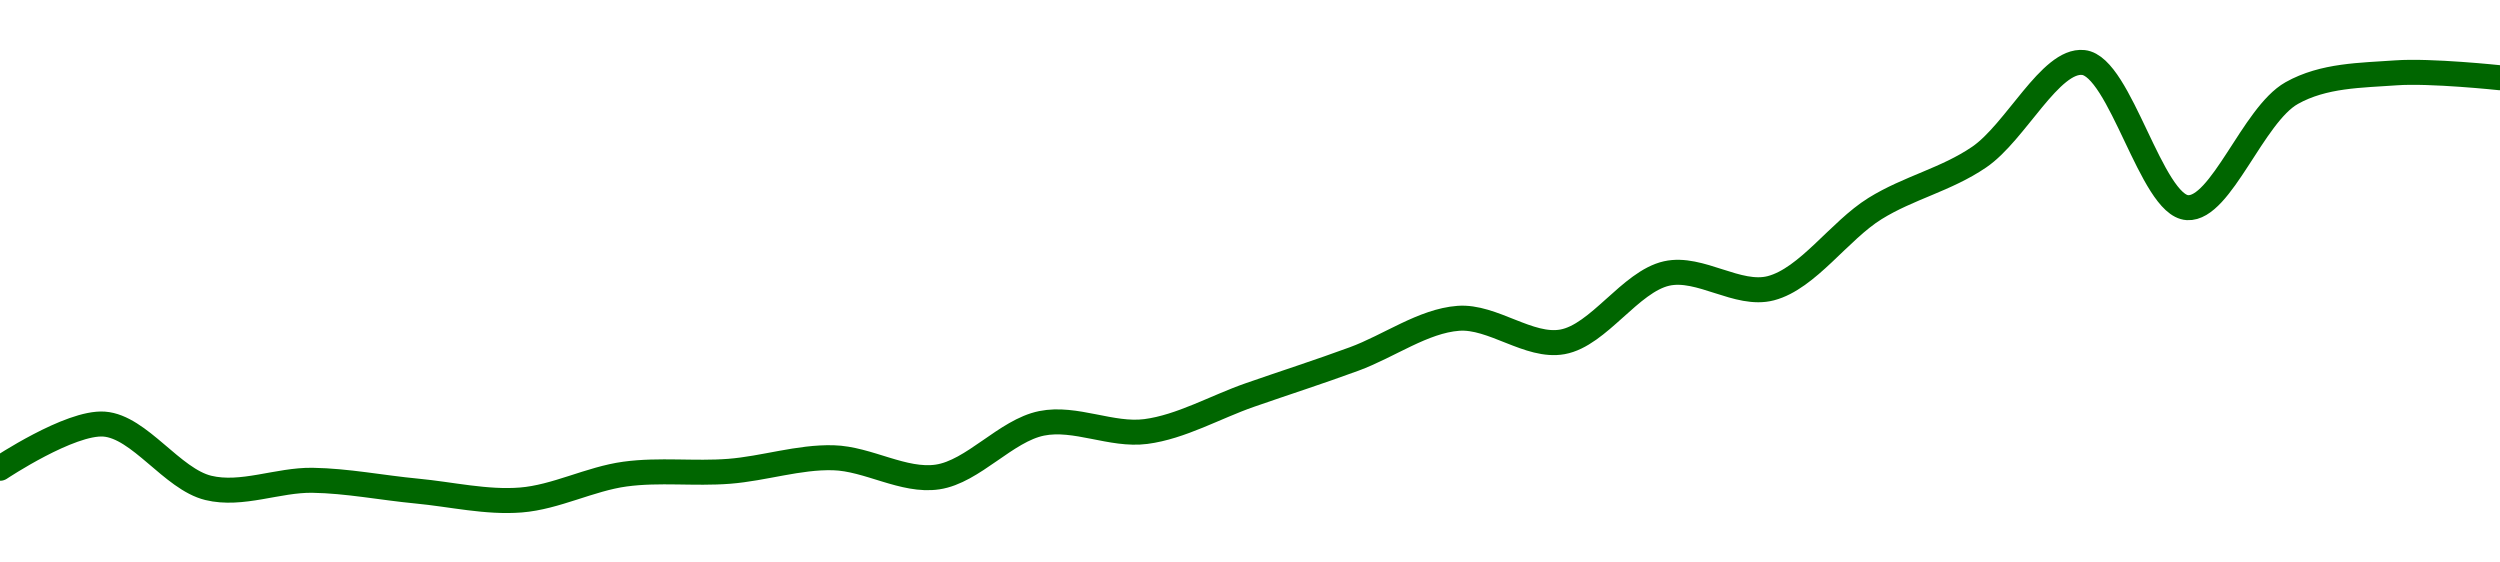 <!-- series1d: [0.0048905,0.00506836,0.00481153,0.00484217,0.00479887,0.00476283,0.00486713,0.00487838,0.00493293,0.00485546,0.00507146,0.00503847,0.00518568,0.0053306,0.00549425,0.00539949,0.00567471,0.00561537,0.00593604,0.00614316,0.00652403,0.00593967,0.00640079,0.00648235,0.00646262] -->

<svg width="200" height="45" viewBox="0 0 200 45" xmlns="http://www.w3.org/2000/svg">
  <defs>
    <linearGradient id="grad-area" x1="0" y1="0" x2="0" y2="1">
      <stop offset="0%" stop-color="rgba(76,175,80,.2)" />
      <stop offset="100%" stop-color="rgba(0,0,0,0)" />
    </linearGradient>
  </defs>

  <path d="M0,37.463C0,37.463,5.607,33.726,8.333,33.928C11.166,34.139,13.771,38.329,16.667,39.032C19.344,39.683,22.224,38.382,25,38.423C27.78,38.465,30.554,39.021,33.333,39.284C36.11,39.546,38.907,40.219,41.667,40C44.463,39.779,47.201,38.308,50,37.927C52.757,37.552,55.561,37.921,58.333,37.704C61.117,37.486,63.895,36.546,66.667,36.62C69.45,36.694,72.289,38.559,75,38.159C77.851,37.738,80.471,34.443,83.333,33.867C86.036,33.323,88.926,34.879,91.667,34.522C94.484,34.155,97.221,32.565,100,31.597C102.777,30.63,105.566,29.735,108.333,28.717C111.121,27.692,113.856,25.676,116.667,25.465C119.413,25.258,122.321,27.833,125,27.348C127.893,26.823,130.428,22.528,133.333,21.878C136.003,21.281,139.026,23.749,141.667,23.058C144.615,22.285,147.133,18.466,150,16.685C152.699,15.009,155.676,14.379,158.333,12.569C161.257,10.577,164.036,4.721,166.667,5C169.631,5.314,172.115,16.446,175,16.613C177.685,16.768,180.24,9.19,183.333,7.449C185.895,6.008,188.877,6.031,191.667,5.828C194.432,5.627,200,6.22,200,6.22"
        fill="none"
        stroke="#006600"
        stroke-width="2"
        stroke-linejoin="round"
        stroke-linecap="round"
        />
</svg>